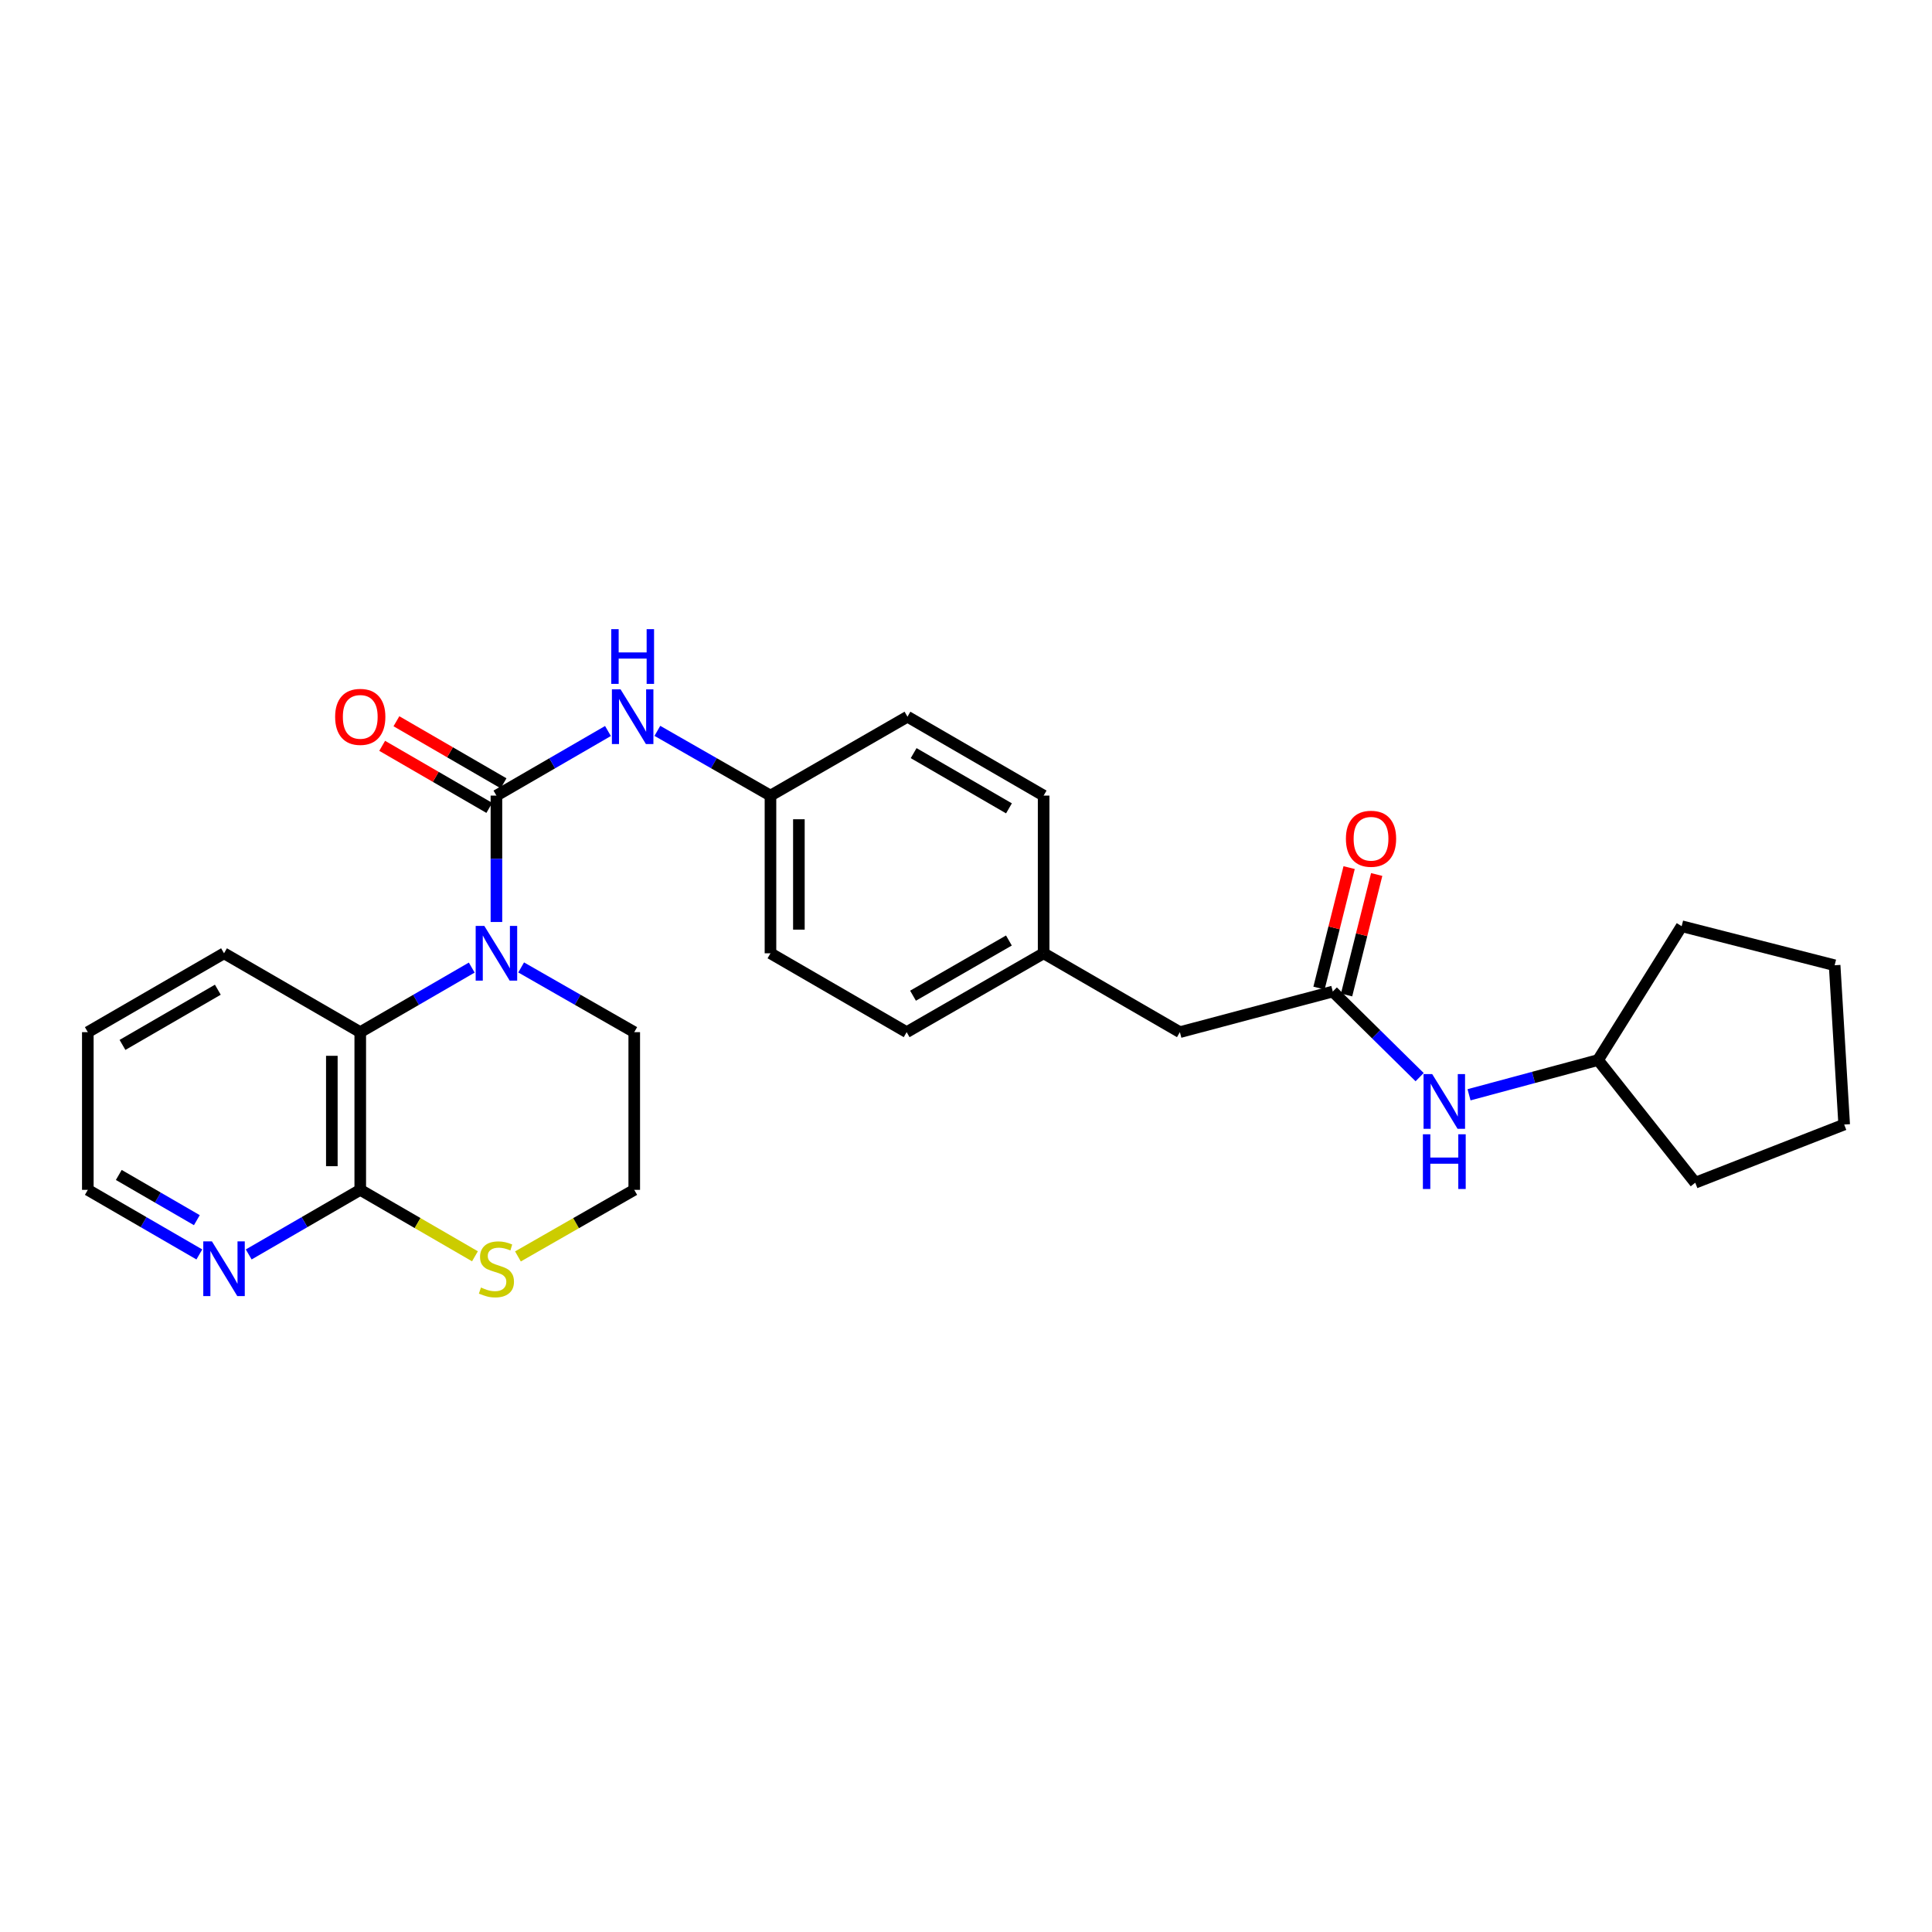 <?xml version='1.0' encoding='iso-8859-1'?>
<svg version='1.1' baseProfile='full'
              xmlns='http://www.w3.org/2000/svg'
                      xmlns:rdkit='http://www.rdkit.org/xml'
                      xmlns:xlink='http://www.w3.org/1999/xlink'
                  xml:space='preserve'
width='1000px' height='1000px' viewBox='0 0 1000 1000'>
<!-- END OF HEADER -->
<rect style='opacity:1.0;fill:#FFFFFF;stroke:none' width='1000' height='1000' x='0' y='0'> </rect>
<path class='bond-0' d='M 256.95,411.802 L 256.95,444.513' style='fill:none;fill-rule:evenodd;stroke:#000000;stroke-width:6px;stroke-linecap:butt;stroke-linejoin:miter;stroke-opacity:1' />
<path class='bond-0' d='M 256.95,444.513 L 256.95,477.223' style='fill:none;fill-rule:evenodd;stroke:#0000FF;stroke-width:6px;stroke-linecap:butt;stroke-linejoin:miter;stroke-opacity:1' />
<path class='bond-3' d='M 256.95,411.802 L 285.817,395.085' style='fill:none;fill-rule:evenodd;stroke:#000000;stroke-width:6px;stroke-linecap:butt;stroke-linejoin:miter;stroke-opacity:1' />
<path class='bond-3' d='M 285.817,395.085 L 314.683,378.367' style='fill:none;fill-rule:evenodd;stroke:#0000FF;stroke-width:6px;stroke-linecap:butt;stroke-linejoin:miter;stroke-opacity:1' />
<path class='bond-6' d='M 260.637,405.44 L 232.912,389.378' style='fill:none;fill-rule:evenodd;stroke:#000000;stroke-width:6px;stroke-linecap:butt;stroke-linejoin:miter;stroke-opacity:1' />
<path class='bond-6' d='M 232.912,389.378 L 205.188,373.316' style='fill:none;fill-rule:evenodd;stroke:#FF0000;stroke-width:6px;stroke-linecap:butt;stroke-linejoin:miter;stroke-opacity:1' />
<path class='bond-6' d='M 253.264,418.165 L 225.54,402.103' style='fill:none;fill-rule:evenodd;stroke:#000000;stroke-width:6px;stroke-linecap:butt;stroke-linejoin:miter;stroke-opacity:1' />
<path class='bond-6' d='M 225.54,402.103 L 197.816,386.041' style='fill:none;fill-rule:evenodd;stroke:#FF0000;stroke-width:6px;stroke-linecap:butt;stroke-linejoin:miter;stroke-opacity:1' />
<path class='bond-1' d='M 244.174,500.822 L 215.32,517.532' style='fill:none;fill-rule:evenodd;stroke:#0000FF;stroke-width:6px;stroke-linecap:butt;stroke-linejoin:miter;stroke-opacity:1' />
<path class='bond-1' d='M 215.32,517.532 L 186.465,534.242' style='fill:none;fill-rule:evenodd;stroke:#000000;stroke-width:6px;stroke-linecap:butt;stroke-linejoin:miter;stroke-opacity:1' />
<path class='bond-12' d='M 269.745,500.745 L 299.015,517.493' style='fill:none;fill-rule:evenodd;stroke:#0000FF;stroke-width:6px;stroke-linecap:butt;stroke-linejoin:miter;stroke-opacity:1' />
<path class='bond-12' d='M 299.015,517.493 L 328.285,534.242' style='fill:none;fill-rule:evenodd;stroke:#000000;stroke-width:6px;stroke-linecap:butt;stroke-linejoin:miter;stroke-opacity:1' />
<path class='bond-2' d='M 186.465,534.242 L 186.465,615.863' style='fill:none;fill-rule:evenodd;stroke:#000000;stroke-width:6px;stroke-linecap:butt;stroke-linejoin:miter;stroke-opacity:1' />
<path class='bond-2' d='M 171.759,546.485 L 171.759,603.62' style='fill:none;fill-rule:evenodd;stroke:#000000;stroke-width:6px;stroke-linecap:butt;stroke-linejoin:miter;stroke-opacity:1' />
<path class='bond-20' d='M 186.465,534.242 L 115.956,493.423' style='fill:none;fill-rule:evenodd;stroke:#000000;stroke-width:6px;stroke-linecap:butt;stroke-linejoin:miter;stroke-opacity:1' />
<path class='bond-7' d='M 186.465,615.863 L 157.599,632.581' style='fill:none;fill-rule:evenodd;stroke:#000000;stroke-width:6px;stroke-linecap:butt;stroke-linejoin:miter;stroke-opacity:1' />
<path class='bond-7' d='M 157.599,632.581 L 128.733,649.299' style='fill:none;fill-rule:evenodd;stroke:#0000FF;stroke-width:6px;stroke-linecap:butt;stroke-linejoin:miter;stroke-opacity:1' />
<path class='bond-28' d='M 186.465,615.863 L 216.15,633.061' style='fill:none;fill-rule:evenodd;stroke:#000000;stroke-width:6px;stroke-linecap:butt;stroke-linejoin:miter;stroke-opacity:1' />
<path class='bond-28' d='M 216.15,633.061 L 245.834,650.258' style='fill:none;fill-rule:evenodd;stroke:#CCCC00;stroke-width:6px;stroke-linecap:butt;stroke-linejoin:miter;stroke-opacity:1' />
<path class='bond-10' d='M 340.255,378.292 L 369.525,395.047' style='fill:none;fill-rule:evenodd;stroke:#0000FF;stroke-width:6px;stroke-linecap:butt;stroke-linejoin:miter;stroke-opacity:1' />
<path class='bond-10' d='M 369.525,395.047 L 398.795,411.802' style='fill:none;fill-rule:evenodd;stroke:#000000;stroke-width:6px;stroke-linecap:butt;stroke-linejoin:miter;stroke-opacity:1' />
<path class='bond-4' d='M 689.853,513.212 L 610.707,534.242' style='fill:none;fill-rule:evenodd;stroke:#000000;stroke-width:6px;stroke-linecap:butt;stroke-linejoin:miter;stroke-opacity:1' />
<path class='bond-8' d='M 689.853,513.212 L 712.327,535.368' style='fill:none;fill-rule:evenodd;stroke:#000000;stroke-width:6px;stroke-linecap:butt;stroke-linejoin:miter;stroke-opacity:1' />
<path class='bond-8' d='M 712.327,535.368 L 734.802,557.524' style='fill:none;fill-rule:evenodd;stroke:#0000FF;stroke-width:6px;stroke-linecap:butt;stroke-linejoin:miter;stroke-opacity:1' />
<path class='bond-9' d='M 696.987,514.995 L 704.781,483.818' style='fill:none;fill-rule:evenodd;stroke:#000000;stroke-width:6px;stroke-linecap:butt;stroke-linejoin:miter;stroke-opacity:1' />
<path class='bond-9' d='M 704.781,483.818 L 712.575,452.641' style='fill:none;fill-rule:evenodd;stroke:#FF0000;stroke-width:6px;stroke-linecap:butt;stroke-linejoin:miter;stroke-opacity:1' />
<path class='bond-9' d='M 682.719,511.428 L 690.513,480.251' style='fill:none;fill-rule:evenodd;stroke:#000000;stroke-width:6px;stroke-linecap:butt;stroke-linejoin:miter;stroke-opacity:1' />
<path class='bond-9' d='M 690.513,480.251 L 698.308,449.074' style='fill:none;fill-rule:evenodd;stroke:#FF0000;stroke-width:6px;stroke-linecap:butt;stroke-linejoin:miter;stroke-opacity:1' />
<path class='bond-5' d='M 268.085,650.324 L 298.185,633.094' style='fill:none;fill-rule:evenodd;stroke:#CCCC00;stroke-width:6px;stroke-linecap:butt;stroke-linejoin:miter;stroke-opacity:1' />
<path class='bond-5' d='M 298.185,633.094 L 328.285,615.863' style='fill:none;fill-rule:evenodd;stroke:#000000;stroke-width:6px;stroke-linecap:butt;stroke-linejoin:miter;stroke-opacity:1' />
<path class='bond-29' d='M 103.179,649.298 L 74.317,632.581' style='fill:none;fill-rule:evenodd;stroke:#0000FF;stroke-width:6px;stroke-linecap:butt;stroke-linejoin:miter;stroke-opacity:1' />
<path class='bond-29' d='M 74.317,632.581 L 45.455,615.863' style='fill:none;fill-rule:evenodd;stroke:#000000;stroke-width:6px;stroke-linecap:butt;stroke-linejoin:miter;stroke-opacity:1' />
<path class='bond-29' d='M 101.891,631.557 L 81.688,619.855' style='fill:none;fill-rule:evenodd;stroke:#0000FF;stroke-width:6px;stroke-linecap:butt;stroke-linejoin:miter;stroke-opacity:1' />
<path class='bond-29' d='M 81.688,619.855 L 61.484,608.152' style='fill:none;fill-rule:evenodd;stroke:#000000;stroke-width:6px;stroke-linecap:butt;stroke-linejoin:miter;stroke-opacity:1' />
<path class='bond-17' d='M 760.368,566.662 L 793.757,557.671' style='fill:none;fill-rule:evenodd;stroke:#0000FF;stroke-width:6px;stroke-linecap:butt;stroke-linejoin:miter;stroke-opacity:1' />
<path class='bond-17' d='M 793.757,557.671 L 827.146,548.679' style='fill:none;fill-rule:evenodd;stroke:#000000;stroke-width:6px;stroke-linecap:butt;stroke-linejoin:miter;stroke-opacity:1' />
<path class='bond-15' d='M 398.795,411.802 L 398.795,493.423' style='fill:none;fill-rule:evenodd;stroke:#000000;stroke-width:6px;stroke-linecap:butt;stroke-linejoin:miter;stroke-opacity:1' />
<path class='bond-15' d='M 413.501,424.045 L 413.501,481.18' style='fill:none;fill-rule:evenodd;stroke:#000000;stroke-width:6px;stroke-linecap:butt;stroke-linejoin:miter;stroke-opacity:1' />
<path class='bond-16' d='M 398.795,411.802 L 469.705,370.967' style='fill:none;fill-rule:evenodd;stroke:#000000;stroke-width:6px;stroke-linecap:butt;stroke-linejoin:miter;stroke-opacity:1' />
<path class='bond-11' d='M 610.707,534.242 L 540.181,493.423' style='fill:none;fill-rule:evenodd;stroke:#000000;stroke-width:6px;stroke-linecap:butt;stroke-linejoin:miter;stroke-opacity:1' />
<path class='bond-14' d='M 328.285,534.242 L 328.285,615.863' style='fill:none;fill-rule:evenodd;stroke:#000000;stroke-width:6px;stroke-linecap:butt;stroke-linejoin:miter;stroke-opacity:1' />
<path class='bond-13' d='M 540.181,493.423 L 540.181,411.802' style='fill:none;fill-rule:evenodd;stroke:#000000;stroke-width:6px;stroke-linecap:butt;stroke-linejoin:miter;stroke-opacity:1' />
<path class='bond-27' d='M 540.181,493.423 L 469.28,534.242' style='fill:none;fill-rule:evenodd;stroke:#000000;stroke-width:6px;stroke-linecap:butt;stroke-linejoin:miter;stroke-opacity:1' />
<path class='bond-27' d='M 522.209,486.801 L 472.577,515.374' style='fill:none;fill-rule:evenodd;stroke:#000000;stroke-width:6px;stroke-linecap:butt;stroke-linejoin:miter;stroke-opacity:1' />
<path class='bond-18' d='M 398.795,493.423 L 469.28,534.242' style='fill:none;fill-rule:evenodd;stroke:#000000;stroke-width:6px;stroke-linecap:butt;stroke-linejoin:miter;stroke-opacity:1' />
<path class='bond-19' d='M 469.705,370.967 L 540.181,411.802' style='fill:none;fill-rule:evenodd;stroke:#000000;stroke-width:6px;stroke-linecap:butt;stroke-linejoin:miter;stroke-opacity:1' />
<path class='bond-19' d='M 472.903,389.817 L 522.237,418.402' style='fill:none;fill-rule:evenodd;stroke:#000000;stroke-width:6px;stroke-linecap:butt;stroke-linejoin:miter;stroke-opacity:1' />
<path class='bond-22' d='M 827.146,548.679 L 877.459,612.17' style='fill:none;fill-rule:evenodd;stroke:#000000;stroke-width:6px;stroke-linecap:butt;stroke-linejoin:miter;stroke-opacity:1' />
<path class='bond-23' d='M 827.146,548.679 L 870.424,479.403' style='fill:none;fill-rule:evenodd;stroke:#000000;stroke-width:6px;stroke-linecap:butt;stroke-linejoin:miter;stroke-opacity:1' />
<path class='bond-24' d='M 115.956,493.423 L 45.455,534.242' style='fill:none;fill-rule:evenodd;stroke:#000000;stroke-width:6px;stroke-linecap:butt;stroke-linejoin:miter;stroke-opacity:1' />
<path class='bond-24' d='M 112.749,512.273 L 63.398,540.847' style='fill:none;fill-rule:evenodd;stroke:#000000;stroke-width:6px;stroke-linecap:butt;stroke-linejoin:miter;stroke-opacity:1' />
<path class='bond-21' d='M 45.455,615.863 L 45.455,534.242' style='fill:none;fill-rule:evenodd;stroke:#000000;stroke-width:6px;stroke-linecap:butt;stroke-linejoin:miter;stroke-opacity:1' />
<path class='bond-25' d='M 877.459,612.17 L 954.545,582.055' style='fill:none;fill-rule:evenodd;stroke:#000000;stroke-width:6px;stroke-linecap:butt;stroke-linejoin:miter;stroke-opacity:1' />
<path class='bond-26' d='M 870.424,479.403 L 949.602,499.616' style='fill:none;fill-rule:evenodd;stroke:#000000;stroke-width:6px;stroke-linecap:butt;stroke-linejoin:miter;stroke-opacity:1' />
<path class='bond-30' d='M 954.545,582.055 L 949.602,499.616' style='fill:none;fill-rule:evenodd;stroke:#000000;stroke-width:6px;stroke-linecap:butt;stroke-linejoin:miter;stroke-opacity:1' />
<path  class='atom-1' d='M 250.69 479.263
L 259.97 494.263
Q 260.89 495.743, 262.37 498.423
Q 263.85 501.103, 263.93 501.263
L 263.93 479.263
L 267.69 479.263
L 267.69 507.583
L 263.81 507.583
L 253.85 491.183
Q 252.69 489.263, 251.45 487.063
Q 250.25 484.863, 249.89 484.183
L 249.89 507.583
L 246.21 507.583
L 246.21 479.263
L 250.69 479.263
' fill='#0000FF'/>
<path  class='atom-4' d='M 321.2 356.807
L 330.48 371.807
Q 331.4 373.287, 332.88 375.967
Q 334.36 378.647, 334.44 378.807
L 334.44 356.807
L 338.2 356.807
L 338.2 385.127
L 334.32 385.127
L 324.36 368.727
Q 323.2 366.807, 321.96 364.607
Q 320.76 362.407, 320.4 361.727
L 320.4 385.127
L 316.72 385.127
L 316.72 356.807
L 321.2 356.807
' fill='#0000FF'/>
<path  class='atom-4' d='M 316.38 325.655
L 320.22 325.655
L 320.22 337.695
L 334.7 337.695
L 334.7 325.655
L 338.54 325.655
L 338.54 353.975
L 334.7 353.975
L 334.7 340.895
L 320.22 340.895
L 320.22 353.975
L 316.38 353.975
L 316.38 325.655
' fill='#0000FF'/>
<path  class='atom-6' d='M 248.95 666.418
Q 249.27 666.538, 250.59 667.098
Q 251.91 667.658, 253.35 668.018
Q 254.83 668.338, 256.27 668.338
Q 258.95 668.338, 260.51 667.058
Q 262.07 665.738, 262.07 663.458
Q 262.07 661.898, 261.27 660.938
Q 260.51 659.978, 259.31 659.458
Q 258.11 658.938, 256.11 658.338
Q 253.59 657.578, 252.07 656.858
Q 250.59 656.138, 249.51 654.618
Q 248.47 653.098, 248.47 650.538
Q 248.47 646.978, 250.87 644.778
Q 253.31 642.578, 258.11 642.578
Q 261.39 642.578, 265.11 644.138
L 264.19 647.218
Q 260.79 645.818, 258.23 645.818
Q 255.47 645.818, 253.95 646.978
Q 252.43 648.098, 252.47 650.058
Q 252.47 651.578, 253.23 652.498
Q 254.03 653.418, 255.15 653.938
Q 256.31 654.458, 258.23 655.058
Q 260.79 655.858, 262.31 656.658
Q 263.83 657.458, 264.91 659.098
Q 266.03 660.698, 266.03 663.458
Q 266.03 667.378, 263.39 669.498
Q 260.79 671.578, 256.43 671.578
Q 253.91 671.578, 251.99 671.018
Q 250.11 670.498, 247.87 669.578
L 248.95 666.418
' fill='#CCCC00'/>
<path  class='atom-7' d='M 173.465 371.047
Q 173.465 364.247, 176.825 360.447
Q 180.185 356.647, 186.465 356.647
Q 192.745 356.647, 196.105 360.447
Q 199.465 364.247, 199.465 371.047
Q 199.465 377.927, 196.065 381.847
Q 192.665 385.727, 186.465 385.727
Q 180.225 385.727, 176.825 381.847
Q 173.465 377.967, 173.465 371.047
M 186.465 382.527
Q 190.785 382.527, 193.105 379.647
Q 195.465 376.727, 195.465 371.047
Q 195.465 365.487, 193.105 362.687
Q 190.785 359.847, 186.465 359.847
Q 182.145 359.847, 179.785 362.647
Q 177.465 365.447, 177.465 371.047
Q 177.465 376.767, 179.785 379.647
Q 182.145 382.527, 186.465 382.527
' fill='#FF0000'/>
<path  class='atom-8' d='M 109.696 642.538
L 118.976 657.538
Q 119.896 659.018, 121.376 661.698
Q 122.856 664.378, 122.936 664.538
L 122.936 642.538
L 126.696 642.538
L 126.696 670.858
L 122.816 670.858
L 112.856 654.458
Q 111.696 652.538, 110.456 650.338
Q 109.256 648.138, 108.896 647.458
L 108.896 670.858
L 105.216 670.858
L 105.216 642.538
L 109.696 642.538
' fill='#0000FF'/>
<path  class='atom-9' d='M 741.308 555.95
L 750.588 570.95
Q 751.508 572.43, 752.988 575.11
Q 754.468 577.79, 754.548 577.95
L 754.548 555.95
L 758.308 555.95
L 758.308 584.27
L 754.428 584.27
L 744.468 567.87
Q 743.308 565.95, 742.068 563.75
Q 740.868 561.55, 740.508 560.87
L 740.508 584.27
L 736.828 584.27
L 736.828 555.95
L 741.308 555.95
' fill='#0000FF'/>
<path  class='atom-9' d='M 736.488 587.102
L 740.328 587.102
L 740.328 599.142
L 754.808 599.142
L 754.808 587.102
L 758.648 587.102
L 758.648 615.422
L 754.808 615.422
L 754.808 602.342
L 740.328 602.342
L 740.328 615.422
L 736.488 615.422
L 736.488 587.102
' fill='#0000FF'/>
<path  class='atom-10' d='M 696.641 434.138
Q 696.641 427.338, 700.001 423.538
Q 703.361 419.738, 709.641 419.738
Q 715.921 419.738, 719.281 423.538
Q 722.641 427.338, 722.641 434.138
Q 722.641 441.018, 719.241 444.938
Q 715.841 448.818, 709.641 448.818
Q 703.401 448.818, 700.001 444.938
Q 696.641 441.058, 696.641 434.138
M 709.641 445.618
Q 713.961 445.618, 716.281 442.738
Q 718.641 439.818, 718.641 434.138
Q 718.641 428.578, 716.281 425.778
Q 713.961 422.938, 709.641 422.938
Q 705.321 422.938, 702.961 425.738
Q 700.641 428.538, 700.641 434.138
Q 700.641 439.858, 702.961 442.738
Q 705.321 445.618, 709.641 445.618
' fill='#FF0000'/>
</svg>
